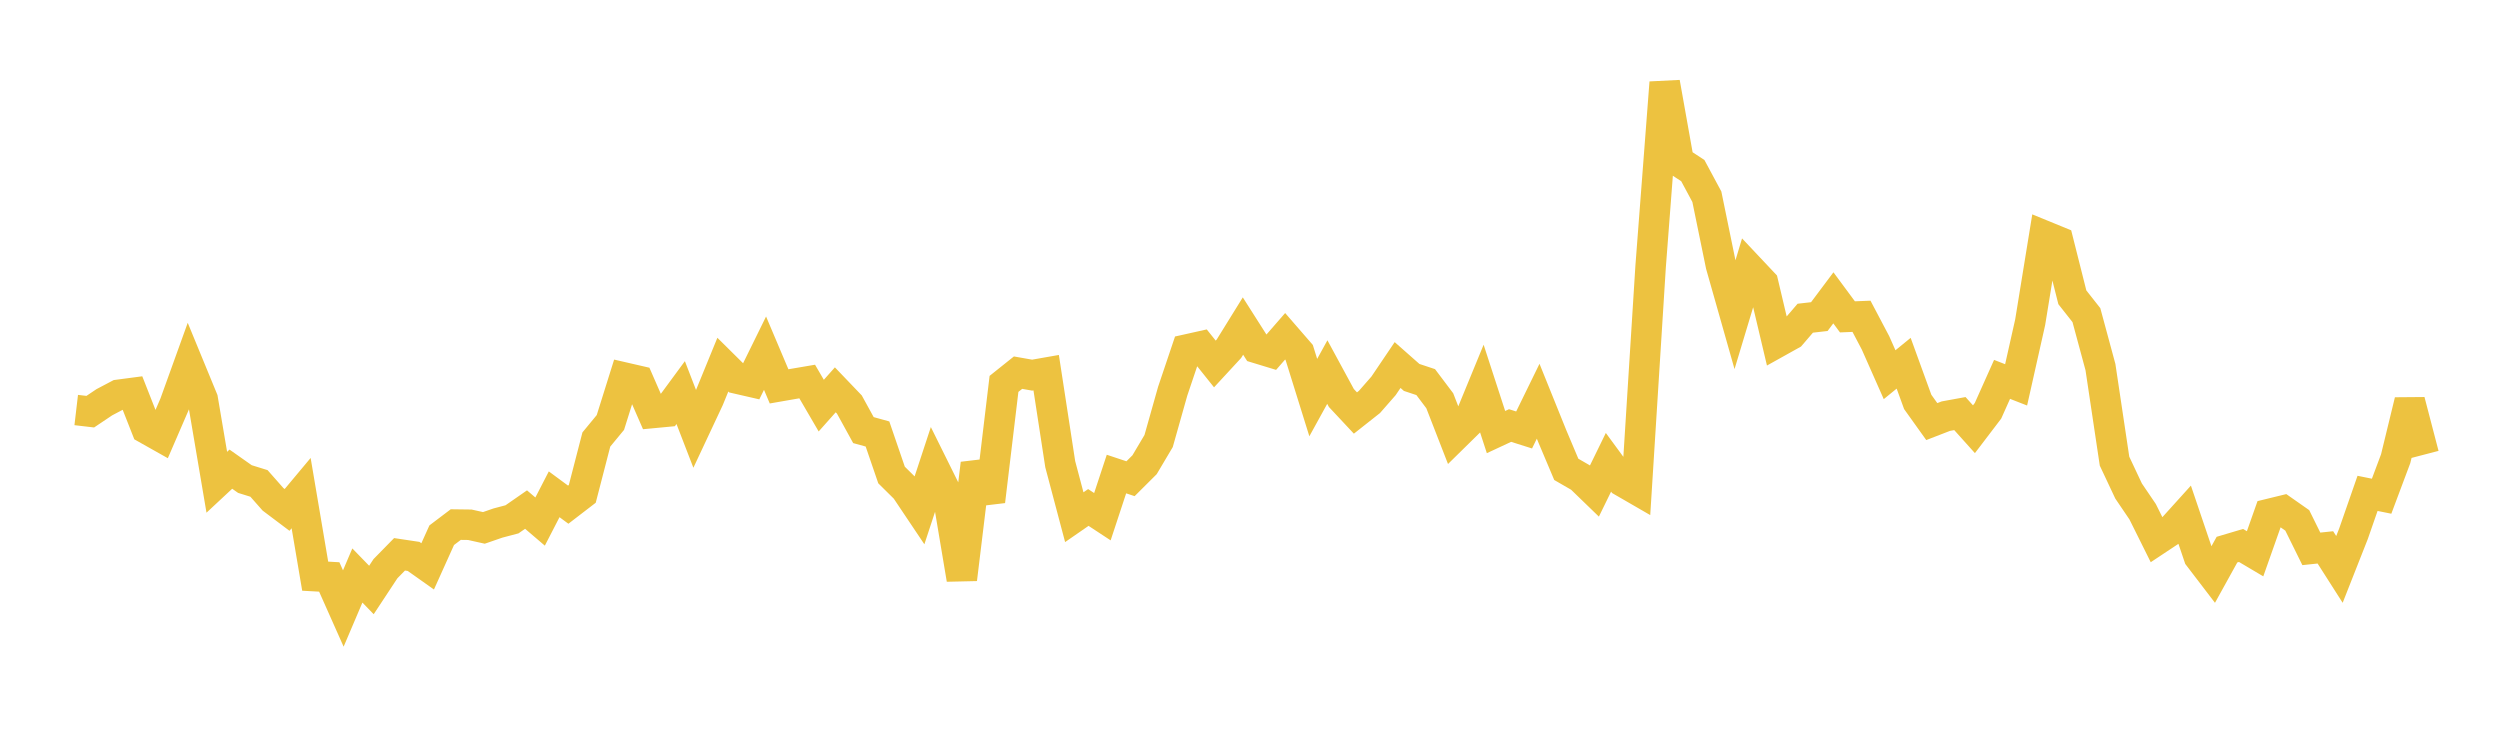 <svg width="164" height="48" xmlns="http://www.w3.org/2000/svg" xmlns:xlink="http://www.w3.org/1999/xlink"><path fill="none" stroke="rgb(237,194,64)" stroke-width="2" d="M5,26.898L5.922,27.006L6.844,26.387L7.766,25.901L8.689,25.779L9.611,28.123L10.533,28.642L11.455,26.51L12.377,23.953L13.299,26.193L14.222,31.636L15.144,30.777L16.066,31.426L16.988,31.712L17.91,32.756L18.832,33.45L19.754,32.347L20.677,37.797L21.599,37.848L22.521,39.918L23.443,37.753L24.365,38.703L25.287,37.305L26.21,36.363L27.132,36.501L28.054,37.154L28.976,35.11L29.898,34.412L30.82,34.424L31.743,34.63L32.665,34.311L33.587,34.068L34.509,33.428L35.431,34.215L36.353,32.426L37.275,33.106L38.198,32.397L39.12,28.832L40.042,27.714L40.964,24.771L41.886,24.983L42.808,27.093L43.731,27.006L44.653,25.753L45.575,28.14L46.497,26.175L47.419,23.921L48.341,24.834L49.263,25.046L50.186,23.168L51.108,25.346L52.03,25.185L52.952,25.028L53.874,26.609L54.796,25.573L55.719,26.537L56.641,28.215L57.563,28.469L58.485,31.16L59.407,32.072L60.329,33.447L61.251,30.645L62.174,32.507L63.096,37.998L64.018,30.412L64.94,32.884L65.862,25.183L66.784,24.446L67.707,24.609L68.629,24.447L69.551,30.451L70.473,33.928L71.395,33.29L72.317,33.896L73.24,31.097L74.162,31.404L75.084,30.486L76.006,28.931L76.928,25.664L77.85,22.928L78.772,22.722L79.695,23.876L80.617,22.878L81.539,21.389L82.461,22.838L83.383,23.119L84.305,22.06L85.228,23.124L86.15,26.082L87.072,24.408L87.994,26.108L88.916,27.094L89.838,26.366L90.76,25.313L91.683,23.946L92.605,24.76L93.527,25.066L94.449,26.29L95.371,28.661L96.293,27.755L97.216,25.51L98.138,28.344L99.06,27.914L99.982,28.206L100.904,26.32L101.826,28.605L102.749,30.79L103.671,31.322L104.593,32.214L105.515,30.327L106.437,31.583L107.359,32.116L108.281,17.48L109.204,5.417L110.126,10.588L111.048,11.191L111.97,12.906L112.892,17.4L113.814,20.65L114.737,17.585L115.659,18.564L116.581,22.462L117.503,21.948L118.425,20.874L119.347,20.769L120.269,19.538L121.192,20.786L122.114,20.749L123.036,22.497L123.958,24.58L124.88,23.828L125.802,26.365L126.725,27.656L127.647,27.299L128.569,27.131L129.491,28.158L130.413,26.947L131.335,24.887L132.257,25.247L133.18,21.135L134.102,15.465L135.024,15.843L135.946,19.503L136.868,20.673L137.79,24.083L138.713,30.252L139.635,32.21L140.557,33.569L141.479,35.422L142.401,34.81L143.323,33.79L144.246,36.516L145.168,37.722L146.09,36.056L147.012,35.782L147.934,36.328L148.856,33.716L149.778,33.491L150.701,34.138L151.623,36.005L152.545,35.908L153.467,37.353L154.389,35.014L155.311,32.365L156.234,32.551L157.156,30.09L158.078,26.297L159,29.83"></path></svg>